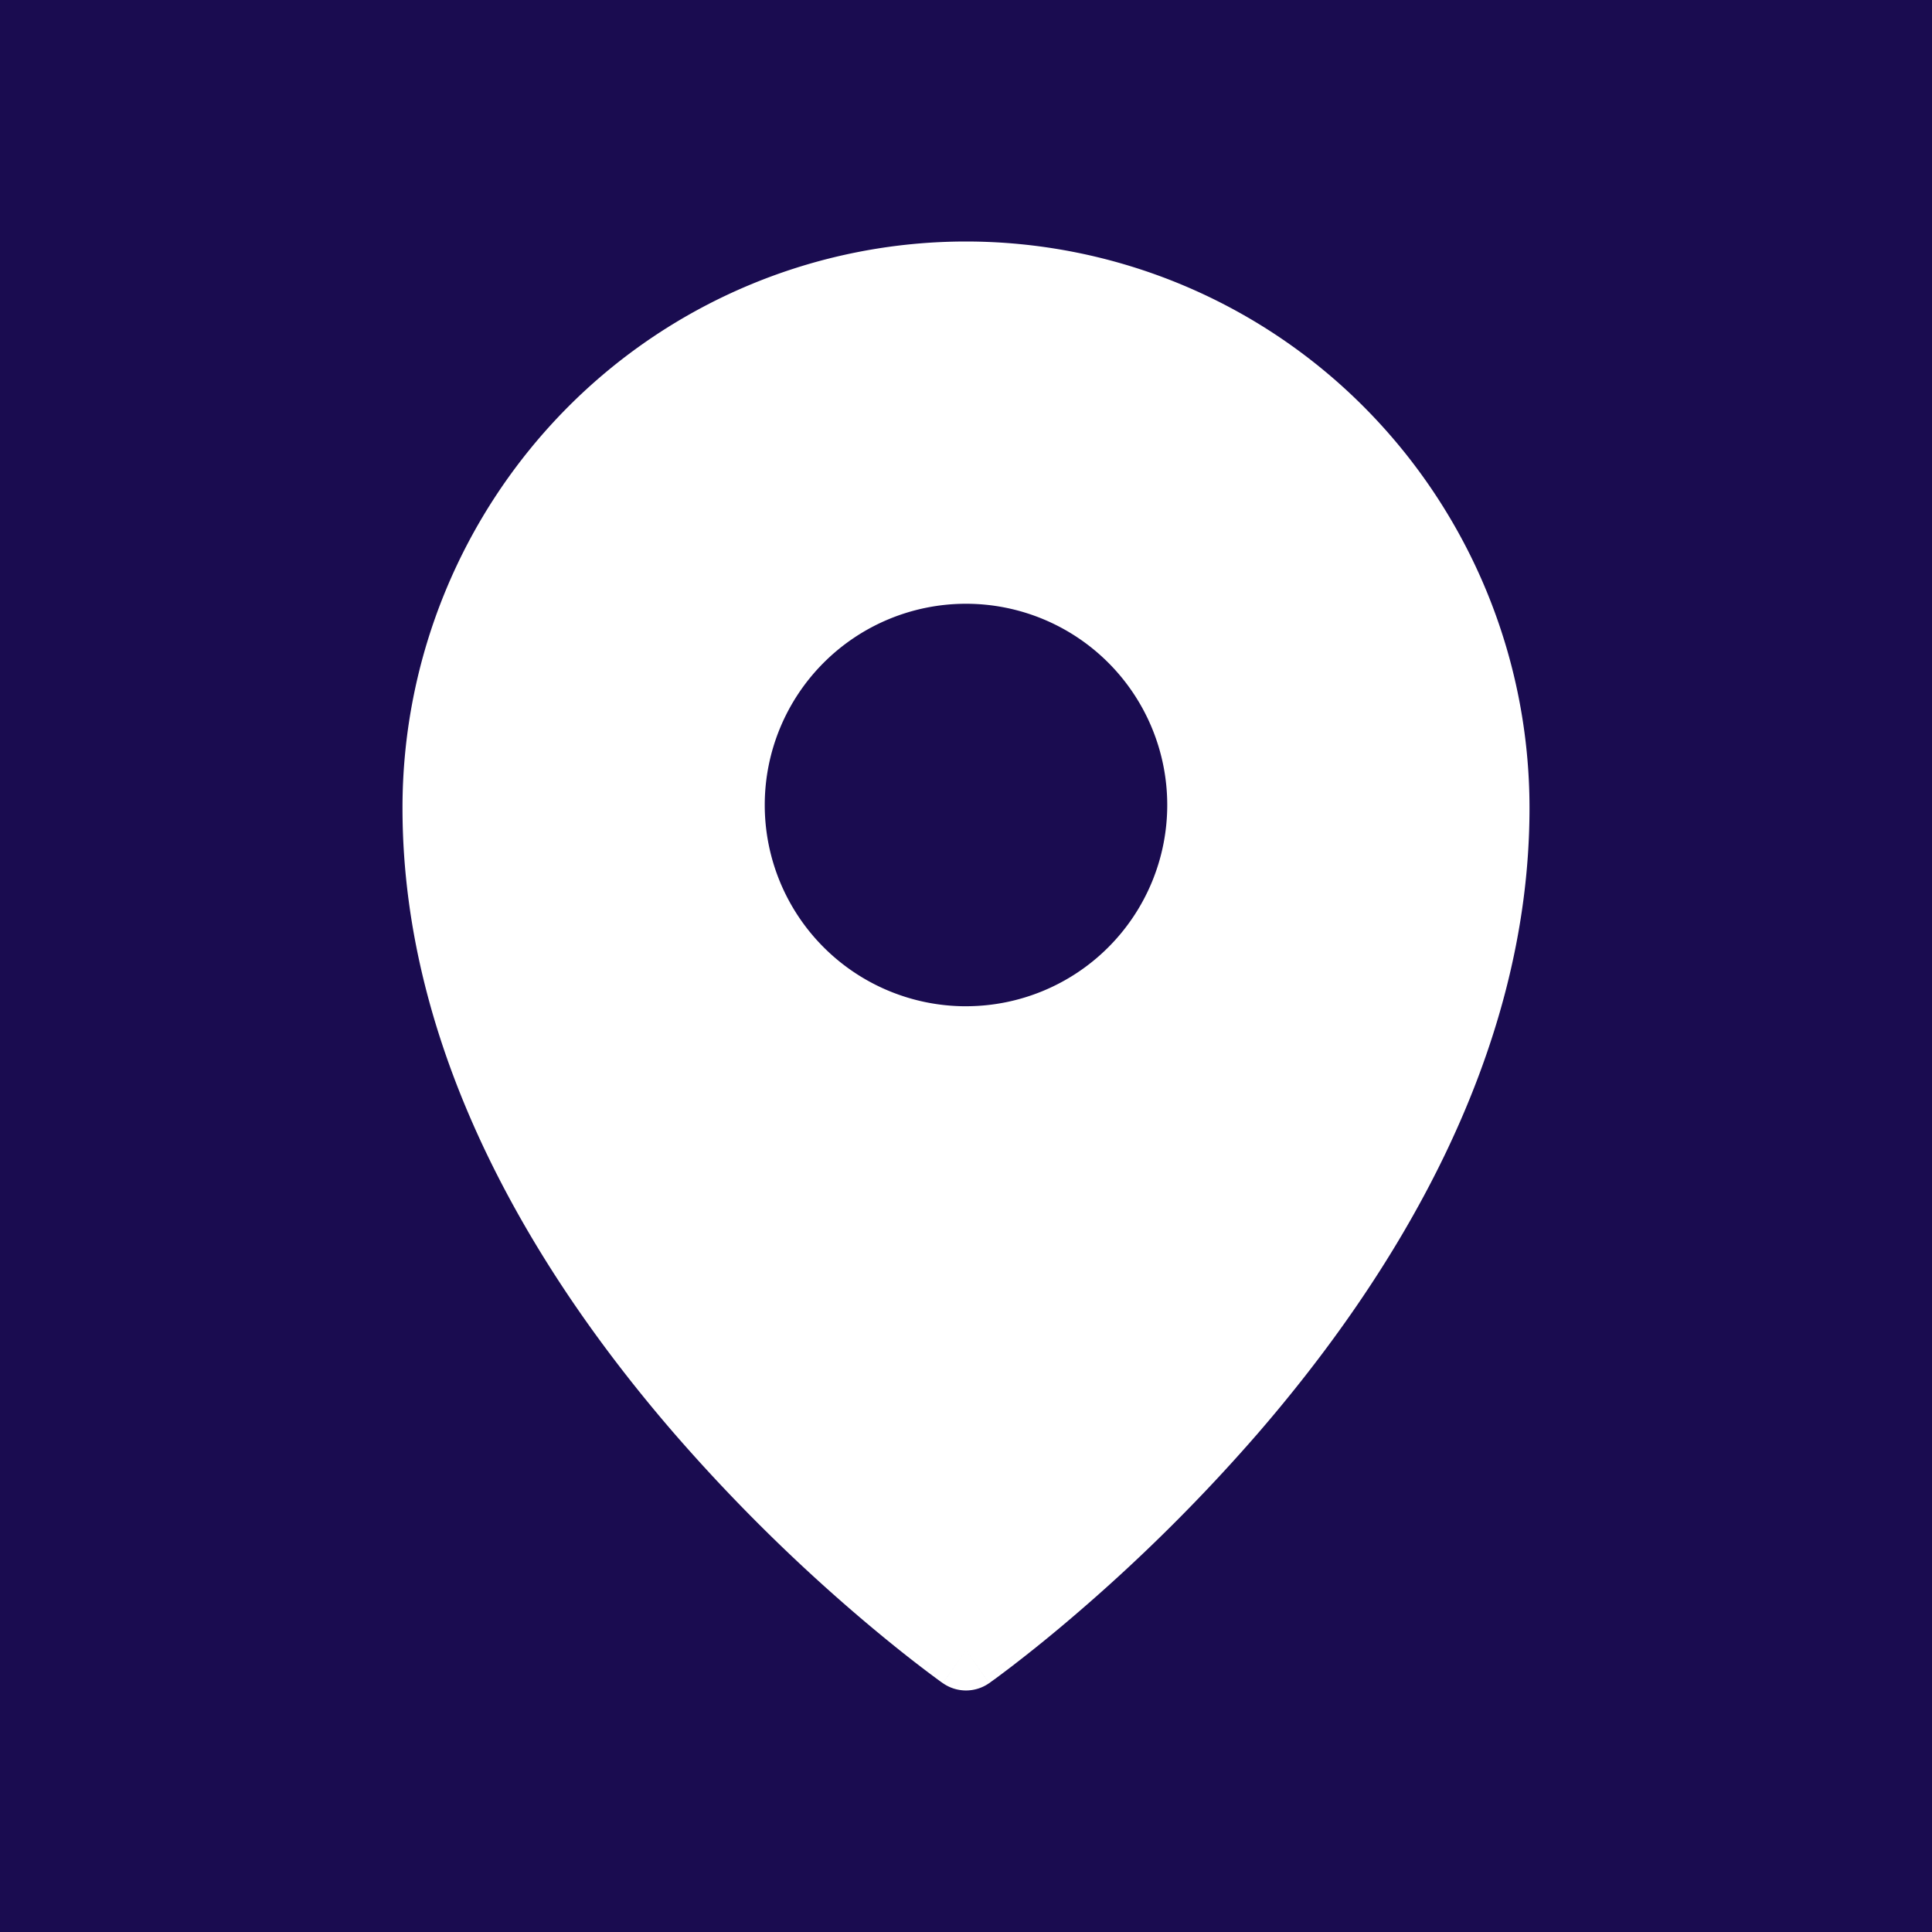 <svg width="81" height="81" fill="none" xmlns="http://www.w3.org/2000/svg"><path fill-rule="evenodd" clip-rule="evenodd" d="M81 0H0v81h81V0zM39.528 70.566l.972-1.379-.972 1.38zm1.944 0l-.972-1.379.972 1.38zm0 0l.007-.003.017-.012.05-.039.2-.143c.168-.125.414-.307.725-.547a61.942 61.942 0 002.553-2.076 73.246 73.246 0 007.72-7.66c5.583-6.457 11.381-15.673 11.381-26.208a23.823 23.823 0 00-6.915-16.79 23.56 23.56 0 00-16.71-6.963 23.562 23.562 0 00-16.71 6.96 23.822 23.822 0 00-6.915 16.795c0 10.533 5.798 19.749 11.38 26.205a73.246 73.246 0 007.72 7.661c1.054.9 1.933 1.6 2.554 2.076.305.235.612.465.923.692l.054.037.015.012.007.003a1.69 1.69 0 001.944 0zM40.5 42.187a8.437 8.437 0 100-16.874 8.437 8.437 0 000 16.875z" fill="#1A0C50"/></svg>